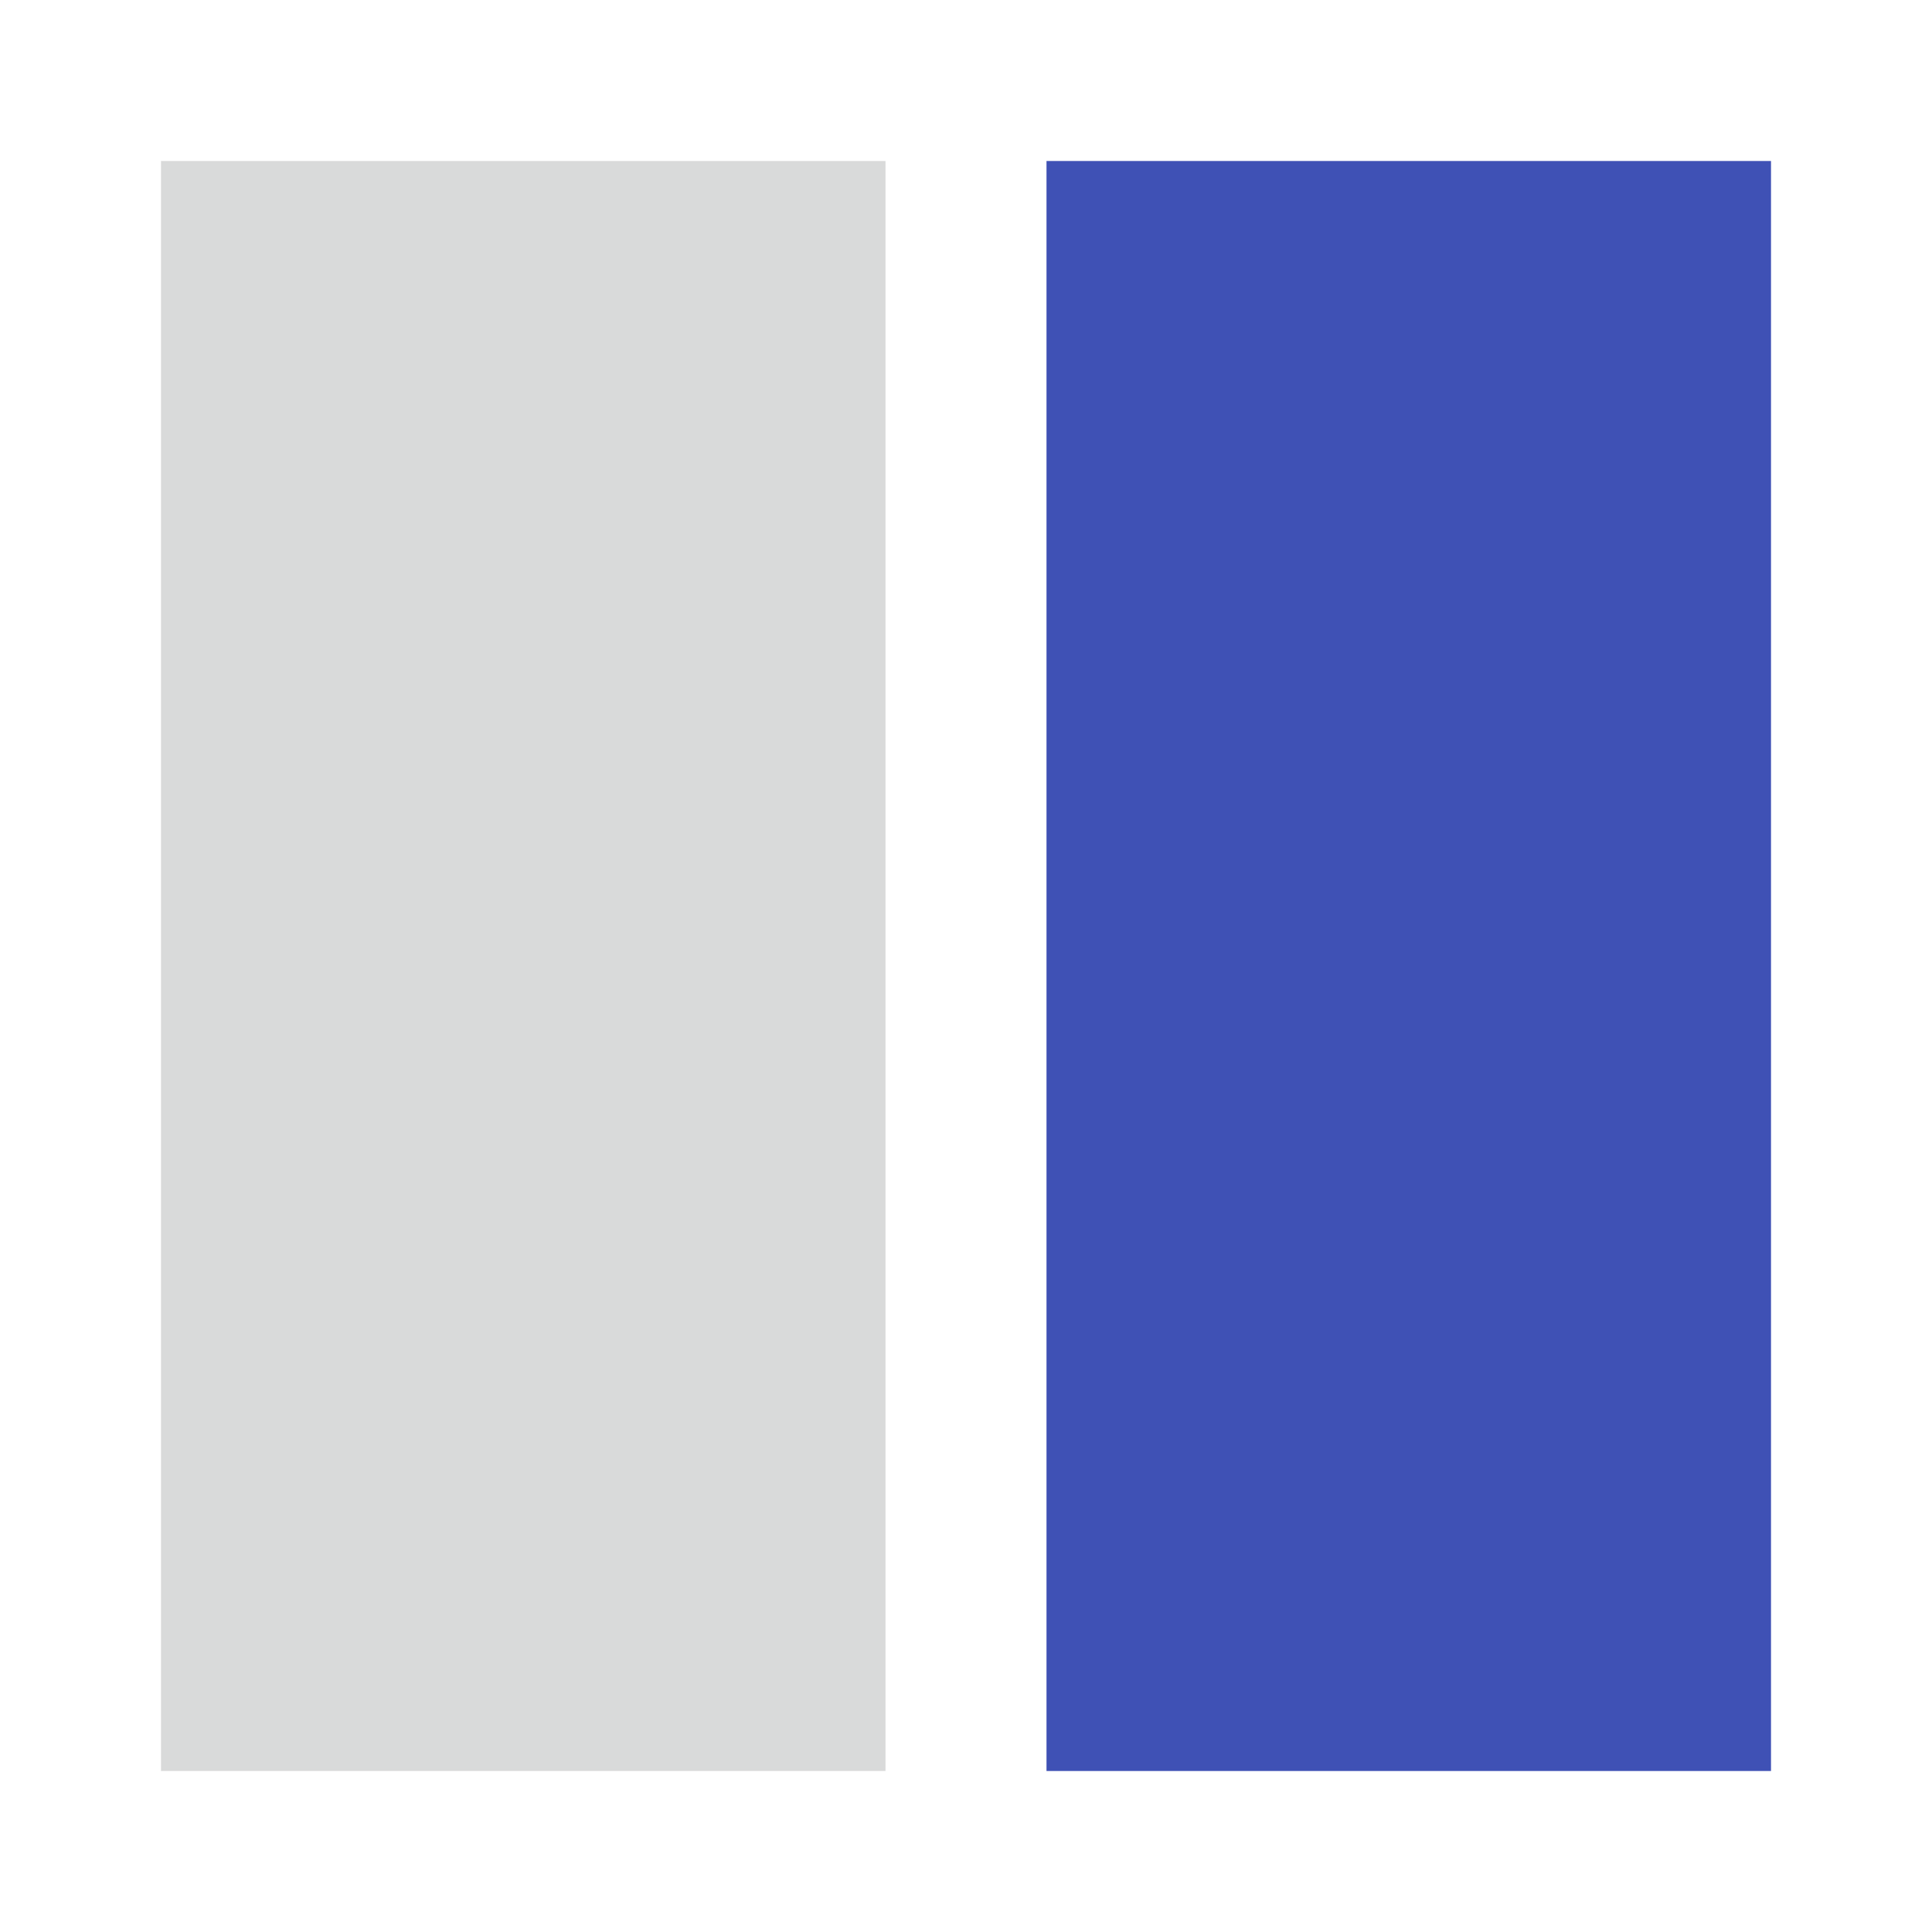 <svg xmlns="http://www.w3.org/2000/svg" viewBox="0 0 24 24" width="24" height="24">
  <path d="M 2 2 H 11 V 22 H 2 V 2 Z" fill="#444746" fill-opacity="0.2" />
  <path d="M 13 2 H 22 V 22 H 13 V 2 Z" fill="#3f51b5" />
</svg>
